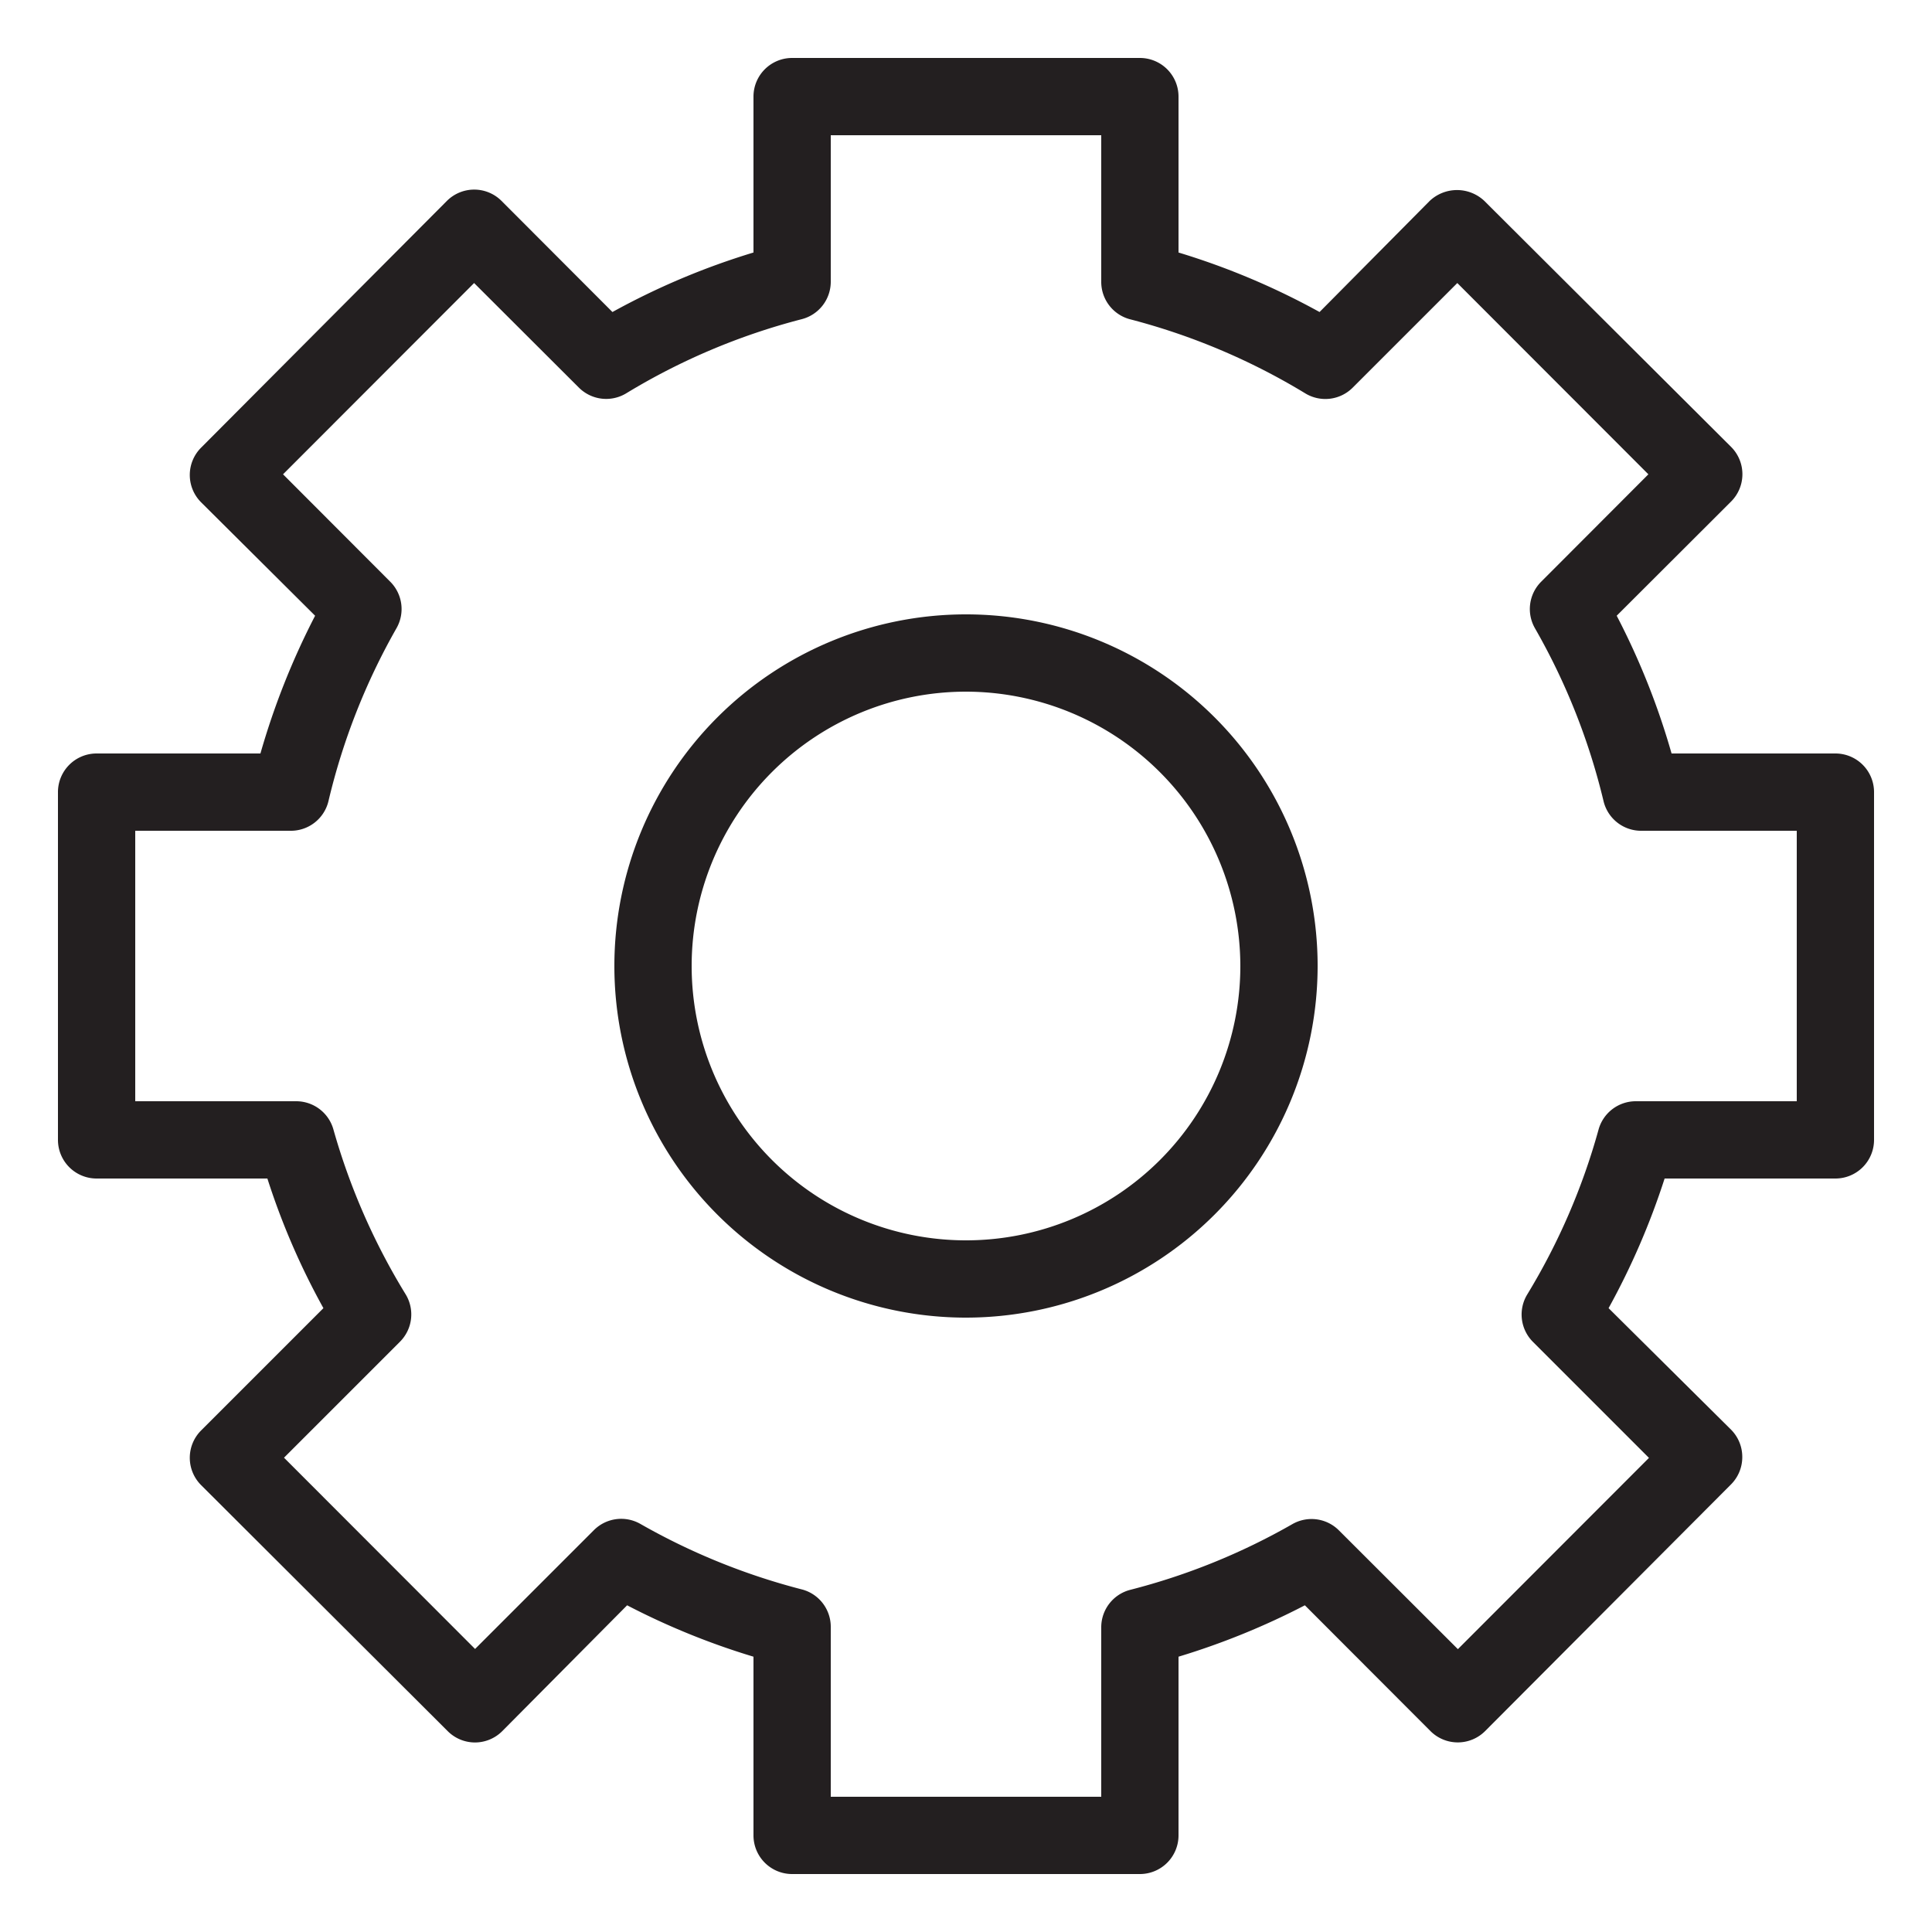 <svg id="Layer_1" data-name="Layer 1" xmlns="http://www.w3.org/2000/svg" viewBox="0 0 100 100"><defs><style>.cls-1{fill:#231f20;}</style></defs><title>Artboard 68</title><path class="cls-1" d="M59,97H41a2,2,0,0,1-2-2V85.75a37.81,37.81,0,0,1-6.54-2.66L26,89.6a2,2,0,0,1-1.42.59h0a2,2,0,0,1-1.41-.59L10.41,76.87a2,2,0,0,1,0-2.83l6.33-6.33A37.25,37.25,0,0,1,13.84,61H5a2,2,0,0,1-2-2V41a2,2,0,0,1,2-2h8.48a38.65,38.65,0,0,1,2.83-7.13L10.41,26a2,2,0,0,1,0-2.83L23.13,10.4a2,2,0,0,1,2.83,0l5.74,5.75A37.78,37.78,0,0,1,39,13.07V5a2,2,0,0,1,2-2H59a2,2,0,0,1,2,2v8.07a37.78,37.78,0,0,1,7.3,3.08L74,10.4a2.06,2.06,0,0,1,2.83,0L89.6,23.13a2,2,0,0,1,0,2.83l-5.92,5.91A38,38,0,0,1,86.52,39H95a2,2,0,0,1,2,2V59a2,2,0,0,1-2,2H86.16a38,38,0,0,1-2.9,6.71L89.6,74a2,2,0,0,1,.58,1.42,2,2,0,0,1-.58,1.41L76.87,89.6a2,2,0,0,1-2.83,0l-6.5-6.51A38.14,38.14,0,0,1,61,85.75V95A2,2,0,0,1,59,97ZM43,93H57V84.23a2,2,0,0,1,1.5-1.94,33.72,33.72,0,0,0,8.39-3.4,2,2,0,0,1,2.41.32l6.16,6.15,9.89-9.9-6-6a2,2,0,0,1-.3-2.46,33.64,33.64,0,0,0,3.69-8.53A2,2,0,0,1,84.67,57H93V43H85a2,2,0,0,1-2-1.53,33.8,33.8,0,0,0-3.55-8.95,2,2,0,0,1,.32-2.41l5.55-5.56-9.89-9.9-5.41,5.41a2,2,0,0,1-2.46.3,33.86,33.86,0,0,0-9.09-3.84A2,2,0,0,1,57,14.59V7H43v7.59a2,2,0,0,1-1.5,1.93,33.72,33.72,0,0,0-9.09,3.84,2,2,0,0,1-2.45-.3l-5.42-5.41-9.89,9.9,5.55,5.56a2,2,0,0,1,.32,2.41A33.8,33.8,0,0,0,17,41.47,2,2,0,0,1,15,43H7V57h8.33a2,2,0,0,1,1.93,1.47A34,34,0,0,0,21,67a2,2,0,0,1-.3,2.45l-6,6,9.89,9.9,6.15-6.15a2,2,0,0,1,2.41-.32,34,34,0,0,0,8.4,3.4A2,2,0,0,1,43,84.23Zm7-24.8A18.2,18.2,0,1,1,68.2,50,18.21,18.21,0,0,1,50,68.2Zm0-32.4A14.2,14.2,0,1,0,64.2,50,14.22,14.22,0,0,0,50,35.8Z"/></svg>